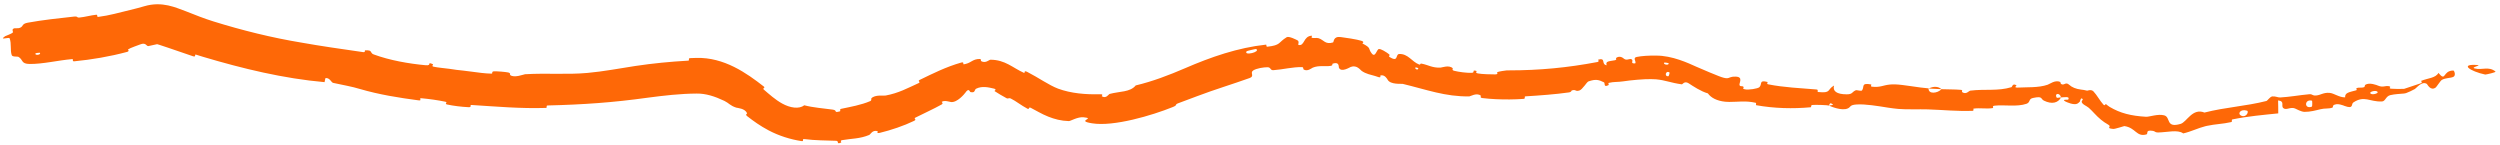 <?xml version="1.0" encoding="utf-8"?>
<svg xmlns="http://www.w3.org/2000/svg" fill="none" height="100%" overflow="visible" preserveAspectRatio="none" style="display: block;" viewBox="0 0 345 20" width="100%">
<path d="M3.838 3.129C5.78 2.77 8.298 2.495 10.207 2.289C10.805 2.224 10.542 2.46 10.954 2.422C11.768 2.346 12.487 2.113 13.285 2.035C13.549 2.009 13.288 2.364 13.564 2.331C15.082 2.141 16.459 1.736 17.936 1.383C18.603 1.224 19.268 1.049 19.915 0.86C22.41 0.122 24.306 1.079 25.602 1.536C26.964 2.074 28.171 2.559 29.442 2.952C33.43 4.19 37.469 5.196 41.629 5.885C44.16 6.34 47.166 6.77 50.109 7.193C50.458 7.252 50.306 6.957 50.376 6.95C50.675 6.924 50.874 6.947 50.999 6.99C51.274 7.088 51.162 7.36 51.569 7.511C53.786 8.329 56.431 8.79 58.734 9.001C59.715 9.089 58.804 8.452 59.749 8.864C59.815 8.893 59.531 9.133 59.796 9.196C60.396 9.339 61.562 9.427 62.032 9.5C62.941 9.643 63.091 9.656 63.957 9.747C64.311 9.784 64.681 9.834 65.068 9.887C65.981 10.011 66.919 10.143 67.812 10.162C68.08 10.167 67.748 9.863 68.174 9.844C68.624 9.828 69.733 9.916 70.13 10.001C70.513 10.085 70.338 10.298 70.404 10.351C70.934 10.806 72.295 10.257 72.454 10.244C75.547 10.065 78.192 10.322 81.076 10.064C83.269 9.869 85.576 9.422 87.68 9.104C90.187 8.732 92.395 8.52 94.96 8.37C95.232 8.356 94.897 8.04 95.232 8.022C95.514 8.008 95.795 7.998 96.08 7.992C99.927 7.884 103.047 10.096 105.41 11.944C105.675 12.15 105.155 12.15 105.411 12.369C106.124 12.978 106.993 13.767 107.93 14.281C109.038 14.9 110.279 15.084 110.992 14.529C112.186 14.846 113.712 14.96 114.894 15.123C115.66 15.224 114.955 15.61 115.88 15.375C116.088 15.319 115.781 15.079 116.091 15.015C117.39 14.741 118.844 14.487 120.085 13.955C120.337 13.846 120.191 13.631 120.251 13.566C120.749 13.034 121.957 13.234 122.2 13.187C124.01 12.85 125.201 12.182 126.766 11.472C127.133 11.305 126.561 11.203 126.908 11.031C128.708 10.157 130.57 9.22 132.656 8.632C133.144 8.504 132.796 8.918 133.029 8.874C133.136 8.854 133.231 8.832 133.317 8.808C134.07 8.607 134.281 8.129 135.224 8.14C135.443 8.147 135.337 8.399 135.378 8.423C135.993 8.799 136.505 8.241 136.68 8.24C138.742 8.257 139.731 9.351 141.306 10.055C141.498 10.144 141.22 9.647 141.752 9.918C143.301 10.709 144.737 11.748 146.015 12.233C147.798 12.89 149.831 13.06 151.817 13.005C152.37 12.985 152.003 13.255 152.04 13.28C152.666 13.66 152.964 13.011 153.136 12.962C154.52 12.587 155.969 12.739 156.729 11.789C159.056 11.235 161.323 10.371 163.543 9.412C167.11 7.871 170.823 6.576 174.716 6.159C174.796 6.15 174.716 6.466 174.874 6.447C176.799 6.242 176.349 5.872 177.566 5.134C177.884 4.947 178.947 5.513 179.037 5.557C179.369 5.711 179.08 6.174 179.188 6.2C180.069 6.409 179.825 4.969 181.048 4.925C181.085 4.926 180.936 5.196 181.037 5.219C181.352 5.294 181.665 5.184 181.969 5.276C182.68 5.495 182.884 6.193 183.959 5.855C184.096 5.815 183.949 4.968 185.031 5.116C185.461 5.161 187.368 5.448 187.877 5.631C188.389 5.797 187.972 5.975 188.008 5.995C189.312 6.659 188.752 6.68 189.288 7.358C189.803 8.04 189.971 6.814 190.287 6.766C190.422 6.745 190.68 6.848 190.93 6.985C191.256 7.162 191.582 7.394 191.697 7.492C191.901 7.667 191.552 7.726 191.745 7.851C193.021 8.675 192.553 7.482 193.075 7.454C194.3 7.382 194.841 8.52 195.82 8.893C196.084 8.993 195.92 8.732 196.165 8.779C197.127 8.963 197.644 9.38 198.792 9.332C198.982 9.326 199.946 8.935 200.466 9.405C200.54 9.473 200.278 9.668 200.685 9.771C201.298 9.928 202.427 10.082 203.11 10.048C203.612 10.024 203.064 9.617 203.684 9.769C203.958 9.835 203.431 10.027 203.951 10.133C204.469 10.242 205.82 10.271 206.326 10.267C206.843 10.265 206.56 9.978 206.604 9.96C206.846 9.854 207.826 9.717 207.91 9.716C208.03 9.714 208.151 9.712 208.273 9.711C212.443 9.709 216.312 9.343 220.434 8.561C220.768 8.501 220.503 8.237 220.553 8.225C221.686 7.943 220.893 8.851 221.718 9.013C221.528 8.427 222.013 8.471 222.818 8.321C223.206 8.249 222.97 8.037 223.003 8.009C223.553 7.597 224.007 8.024 224.114 8.11C224.526 8.425 224.913 7.99 225.193 8.206C225.468 8.421 224.892 8.793 225.66 8.748C225.867 8.521 225.259 7.982 225.85 7.862C226.576 7.715 227.522 7.659 228.524 7.673C230.764 7.655 233.013 8.722 234.097 9.209C235.74 9.937 236.256 10.114 237.19 10.502C238.307 10.943 238.469 10.785 238.754 10.679C238.91 10.621 239.107 10.567 239.499 10.574C240.663 10.592 239.933 11.509 240.058 11.759C240.18 12.006 240.4 11.811 240.582 11.965C240.765 12.119 240.301 12.197 240.771 12.32C241.246 12.447 242.609 12.235 242.805 12.021C243.222 11.573 242.7 10.997 243.923 11.314C243.993 11.332 243.733 11.579 244.004 11.635C246.173 12.071 248.474 12.162 250.69 12.349C250.995 12.376 250.722 12.678 250.9 12.697C252.754 12.888 252.089 12.376 253.1 11.803C252.876 12.561 253.444 13.016 254.844 13.017C255.687 13.02 255.542 12.69 256.09 12.461C256.255 12.392 256.85 12.626 256.961 12.473C257.329 11.974 256.771 11.388 258.231 11.654C258.295 11.666 258.082 11.937 258.303 11.961C259.483 12.093 259.819 11.765 260.789 11.668C260.992 11.648 261.22 11.638 261.484 11.644C262.665 11.671 264.786 12.102 266.147 12.195C266.086 13.043 267.398 12.887 267.921 12.309C268.809 12.349 269.769 12.322 270.61 12.399C270.91 12.425 270.714 12.672 270.752 12.698C271.339 13.111 271.698 12.535 271.896 12.509C273.962 12.254 275.671 12.605 277.597 12.027C277.666 12.006 277.738 11.41 278.289 11.793C278.328 11.819 277.703 12.146 278.629 12.082C279.554 12.02 281.333 12.133 282.581 11.69C282.878 11.585 283.611 11.004 284.298 11.3C284.388 11.341 284.316 11.519 284.447 11.599C284.879 11.852 285.037 11.235 285.552 11.703C285.905 12.036 286.484 12.282 287.181 12.362C287.436 12.395 287.696 12.426 288.035 12.515C288.058 12.518 288.589 12.29 288.894 12.61C289.365 13.094 289.798 13.931 290.27 14.434C290.497 14.672 290.563 14.314 290.606 14.351C290.784 14.507 290.96 14.643 291.138 14.756C292.598 15.621 294.072 15.992 296.153 16.114C296.592 16.14 297.796 15.688 298.652 15.916C299.601 16.161 298.815 17.721 300.925 17.096C301.781 16.837 302.549 14.863 304.217 15.532C304.223 15.531 304.229 15.529 304.235 15.528C307.129 14.789 309.889 14.667 312.777 13.933C312.906 13.9 313.26 13.338 313.578 13.306C314.047 13.26 314.331 13.469 314.664 13.45C315.322 13.415 315.949 13.335 316.571 13.258C317.273 13.171 317.961 13.06 318.676 13.005C319.186 12.964 319.034 13.228 319.644 13.175C320.255 13.122 320.622 12.753 321.464 12.814C322.1 12.861 322.794 13.449 323.626 13.438C323.586 12.784 324.156 12.735 325.146 12.464C325.336 12.412 325.107 12.206 325.196 12.169C325.562 12.016 325.926 12.172 326.267 12.014C326.351 11.975 326.336 11.752 326.404 11.709C326.978 11.327 328.014 11.749 328.191 11.825C328.868 12.107 329.15 11.796 329.664 11.893C330.168 11.991 329.437 12.203 330.022 12.244C330.551 12.281 331.128 12.28 331.73 12.264C331.748 12.263 331.796 12.253 331.813 12.247C332.565 12.006 333.322 11.736 333.986 11.522C334.453 11.37 334.042 11.192 334.106 11.164C335.051 10.772 336.116 10.783 336.503 10.062C337.583 11.367 337.05 9.737 338.565 9.733C338.686 9.735 338.956 10.421 338.56 10.609C338.167 10.797 337.481 10.724 336.947 11.042C336.817 11.115 336.233 11.991 336.142 12.063C335.42 12.618 334.974 11.627 334.91 11.584C334.213 11.13 333.485 12.148 333.255 12.281C332.836 12.521 332.425 12.697 332.025 12.853C331.973 12.871 331.82 12.903 331.765 12.905C331.095 12.965 330.486 12.985 329.873 13.126C329.218 13.277 329.208 13.99 328.689 14.006C326.977 14.063 326.285 13.129 324.756 14.144C324.426 14.362 324.855 15.097 323.552 14.621C323.474 14.591 322.49 14.137 321.995 14.55C321.932 14.602 321.96 14.826 321.873 14.855C321.294 15.046 320.877 14.913 320.233 15.072C319.589 15.231 318.805 15.445 318.03 15.437C317.563 15.434 316.936 15.058 316.709 14.969C316.701 14.966 316.693 14.963 316.685 14.96C316.083 14.724 315.506 15.249 315.113 14.93C314.708 14.607 315.382 13.984 314.377 13.855C314.404 14.444 314.389 15.053 314.399 15.647C312.316 15.861 310.233 16.038 308.099 16.473C307.835 16.527 308.165 16.786 307.883 16.852C306.765 17.113 305.724 17.116 304.554 17.369C304.479 17.386 304.403 17.403 304.325 17.422C303.366 17.66 302.333 18.176 301.283 18.412C300.542 17.842 299 18.272 297.801 18.282C297.383 18.287 297.4 18.105 297.103 18.06C295.977 17.879 296.512 18.454 296.199 18.553C294.806 18.932 294.745 17.619 293.155 17.399C293.09 17.403 291.82 17.831 291.616 17.791C290.481 17.682 291.532 17.507 290.925 17.195C290.554 16.99 290.227 16.758 289.922 16.507C289.251 15.958 288.826 15.387 288.246 14.871C287.98 14.629 287.216 14.366 287.274 13.982C287.277 13.925 287.443 13.755 287.428 13.725C287.228 13.382 287.088 13.718 287.039 13.992C286.932 14.113 286.82 14.232 286.669 14.307C286.204 14.539 285.232 14.116 285.004 13.993C284.435 13.668 285.39 13.786 285.408 13.751C285.694 13.276 284.999 13.411 284.424 13.444C284.253 12.727 283.451 12.873 283.827 13.482C283.873 13.547 284.303 13.425 284.424 13.444C284.016 14.214 283.148 14.424 282.06 13.887C281.561 13.632 281.949 13.22 280.551 13.52C279.911 13.653 280.216 14.125 279.658 14.322C278.359 14.774 276.623 14.438 275.266 14.581C274.767 14.633 275.264 14.884 274.93 14.928C274.045 15.045 273.229 14.866 272.347 14.991C272.265 15.003 272.472 15.287 272.19 15.296C270.047 15.37 268.224 15.168 266.017 15.094C264.939 15.059 263.052 15.131 261.942 15.03C261.511 14.992 261.051 14.931 260.574 14.859C259.079 14.621 257.47 14.348 256.247 14.416C255.214 14.474 255.441 14.766 254.997 14.962C254.146 15.342 252.607 14.672 252.397 14.567C252.391 14.564 253.295 14.49 252.812 14.345C252.53 14.038 252.407 14.566 252.397 14.567C252.262 14.501 250.441 14.44 250.073 14.489C249.875 14.518 249.983 14.792 249.88 14.802C247.413 15.027 244.862 14.968 242.336 14.515C242.292 14.504 242.397 14.21 242.294 14.187C240.858 13.862 239.874 14.074 238.633 14.065C238.442 14.064 238.257 14.055 238.078 14.039C236.963 13.923 236.141 13.52 235.686 12.887C234.734 12.62 233.636 11.89 233.052 11.505C232.458 11.116 232.17 11.651 232.112 11.64C230.544 11.432 229.855 11.064 228.526 10.945C228.303 10.932 228.074 10.923 227.837 10.919C226.891 10.897 225.022 11.066 224.018 11.225C223.226 11.346 222.726 11.26 222 11.44C221.902 11.464 222.035 11.714 222.006 11.728C221.23 12.148 221.536 11.456 221.351 11.364C220.674 11.033 220.254 10.866 219.205 11.236C218.963 11.321 218.391 12.363 217.939 12.495C217.35 12.664 217.523 12.297 216.9 12.482C216.847 12.498 216.893 12.7 216.495 12.755C214.645 13.019 212.529 13.171 210.525 13.296C210.254 13.312 210.621 13.621 210.225 13.649C209.598 13.693 208.967 13.718 208.314 13.723C207.06 13.733 205.772 13.681 204.582 13.535C204.143 13.479 204.429 13.261 204.336 13.189C203.773 12.756 202.908 13.302 202.769 13.303C199.446 13.357 196.842 12.357 193.572 11.575C193.392 11.537 191.87 11.707 191.49 10.994C191.464 10.947 191.085 10.223 190.48 10.425C190.442 10.438 190.69 10.826 190.106 10.6C190.007 10.562 189.896 10.526 189.774 10.491C189.22 10.329 188.483 10.2 187.913 9.785C187.704 9.629 187.232 8.933 186.406 9.235C186.34 9.249 185.078 10.067 184.769 9.337C184.717 9.218 184.868 8.479 183.93 8.777C183.755 8.838 184.049 9.024 183.597 9.095C182.908 9.206 181.996 8.984 181.157 9.338C181.01 9.399 180.419 9.922 179.893 9.581C179.81 9.528 179.94 9.27 179.672 9.263C178.387 9.232 177.067 9.59 175.733 9.684C175.259 9.719 175.419 9.278 174.907 9.279C174.394 9.28 173.387 9.42 172.925 9.736C172.462 10.052 173.179 10.511 172.451 10.769C170.064 11.625 167.64 12.348 165.21 13.269C164.344 13.6 163.468 13.926 162.586 14.252C162.06 14.445 162.579 14.493 161.804 14.788C159.007 15.917 153.69 17.509 150.703 17.016C148.386 16.65 151.276 16.348 149.541 16.184C148.726 16.096 147.723 16.722 147.496 16.711C146.433 16.683 145.524 16.437 144.676 16.102C143.699 15.715 143 15.256 142.237 14.875C141.922 14.716 142.067 15.147 141.805 15.01C140.913 14.541 140.195 13.941 139.501 13.603C139.191 13.454 139.143 13.687 138.882 13.54C138.258 13.198 137.775 12.915 137.245 12.569C137.192 12.537 137.632 12.346 137.173 12.231C136.448 12.054 135.511 11.828 134.694 12.248C134.557 12.32 134.543 12.526 134.433 12.643C134.364 12.724 134.234 12.764 133.942 12.71C133.794 12.686 133.741 12.023 133.192 12.825C133.099 12.952 132.101 14.187 131.227 14.08C131.002 14.048 130.327 13.797 129.965 14.056C129.916 14.093 130.254 14.245 129.932 14.426C128.809 15.055 127.551 15.609 126.326 16.232C125.997 16.398 126.617 16.449 126.12 16.69C124.759 17.352 122.924 17.971 121.421 18.331C120.867 18.463 121.175 18.119 121.127 18.106C120.377 17.886 120.154 18.537 119.944 18.627C118.644 19.167 117.528 19.11 116.225 19.337C115.863 19.396 116.151 19.64 116.08 19.672C115.335 19.986 115.86 19.442 115.374 19.429C114.013 19.384 112.48 19.381 111.059 19.2C110.537 19.132 111.075 19.54 110.6 19.47C109.063 19.237 107.491 18.74 106.073 17.993C104.908 17.379 103.953 16.69 103.117 16.038C102.774 15.768 103.138 15.717 103.094 15.62C102.795 14.947 101.785 14.912 101.599 14.853C100.746 14.575 100.594 14.227 99.966 13.923C98.633 13.288 97.396 12.897 96.148 12.911C93.892 12.922 91.555 13.195 89.438 13.475C84.551 14.156 80.445 14.436 75.588 14.554C75.278 14.561 75.595 14.883 75.326 14.893C71.86 15.006 68.472 14.702 65.059 14.487C64.774 14.468 65.157 14.813 64.697 14.793C64.667 14.791 64.637 14.79 64.607 14.789C63.702 14.745 62.585 14.614 61.699 14.42C61.254 14.323 61.889 14.127 61.438 14.034C60.391 13.817 59.261 13.658 58.164 13.559C57.698 13.517 58.354 13.926 57.751 13.847C55.052 13.489 52.361 13.068 49.639 12.272C48.673 11.97 47.35 11.734 45.975 11.438C45.705 11.38 45.532 10.715 44.919 10.77C44.855 10.942 44.834 11.15 44.793 11.337C39.112 10.837 33.492 9.469 28.042 7.848C27.703 7.748 27.375 7.646 27.042 7.539C26.787 7.456 27.127 7.922 26.63 7.761C24.231 6.937 21.496 5.995 21.661 6.101C21.276 6.197 20.88 6.284 20.488 6.357C20.192 6.412 20.163 5.801 19.354 6.128C19.209 6.19 17.969 6.609 17.672 6.814C17.633 6.844 17.934 7.056 17.525 7.167C15.153 7.804 12.641 8.23 10.252 8.46C9.863 8.496 10.223 8.135 9.946 8.158C7.999 8.324 5.945 8.844 4.093 8.828C2.864 8.817 3.241 8.244 2.529 7.837C2.436 7.777 1.702 7.883 1.617 7.603C1.378 6.895 1.613 6.03 1.325 5.28C1.292 5.2 1.016 5.249 0.748 5.285C0.61 5.303 0.446 5.332 0.409 5.299C0.363 5.269 0.488 5.154 0.701 4.999C0.81 4.937 1.605 4.661 1.756 4.5C1.877 4.384 1.591 4.125 1.843 3.962C2.088 3.801 2.421 4.006 2.825 3.803C3.24 3.597 2.998 3.287 3.838 3.129ZM230.402 10.013C229.849 9.626 229.631 10.654 230.269 10.507C230.3 10.499 230.429 10.032 230.402 10.013ZM310.093 15.275C309.152 14.973 308.685 15.753 309.356 15.991C310.023 16.23 310.378 15.367 310.093 15.275ZM319.048 13.89C317.983 13.632 317.953 15.126 319.043 14.716C319.106 14.692 319.111 13.905 319.048 13.89ZM5.49 7.274C5.48 7.262 4.936 7.324 4.924 7.34C4.682 7.71 5.769 7.584 5.49 7.274ZM328.014 12.604C327.681 12.428 326.776 12.736 327.197 12.951C327.527 13.124 328.431 12.823 328.014 12.604ZM195.708 9.393C195.701 9.375 195.33 9.253 195.312 9.339C195.257 9.62 195.808 9.694 195.708 9.393ZM342.964 10.29C340.89 9.848 339.291 8.774 341.955 8.977C342.421 9.039 340.913 9.294 341.502 9.445C342.521 9.717 343.418 9.098 344.372 9.868C344.518 9.984 343.066 10.292 342.96 10.29C342.961 10.29 342.962 10.29 342.964 10.29ZM230.255 8.712C230.245 8.693 229.71 8.61 229.695 8.625C229.378 8.92 230.423 9.08 230.255 8.712ZM173.348 6.761C173.307 6.737 172.078 7.025 172.041 7.067C171.55 7.755 174.021 7.175 173.348 6.761ZM266.168 12.218C266.751 11.902 267.47 11.88 267.918 12.308C267.347 12.276 266.74 12.257 266.168 12.218Z" fill="#FE6807" id="Vector 622"/>
</svg>